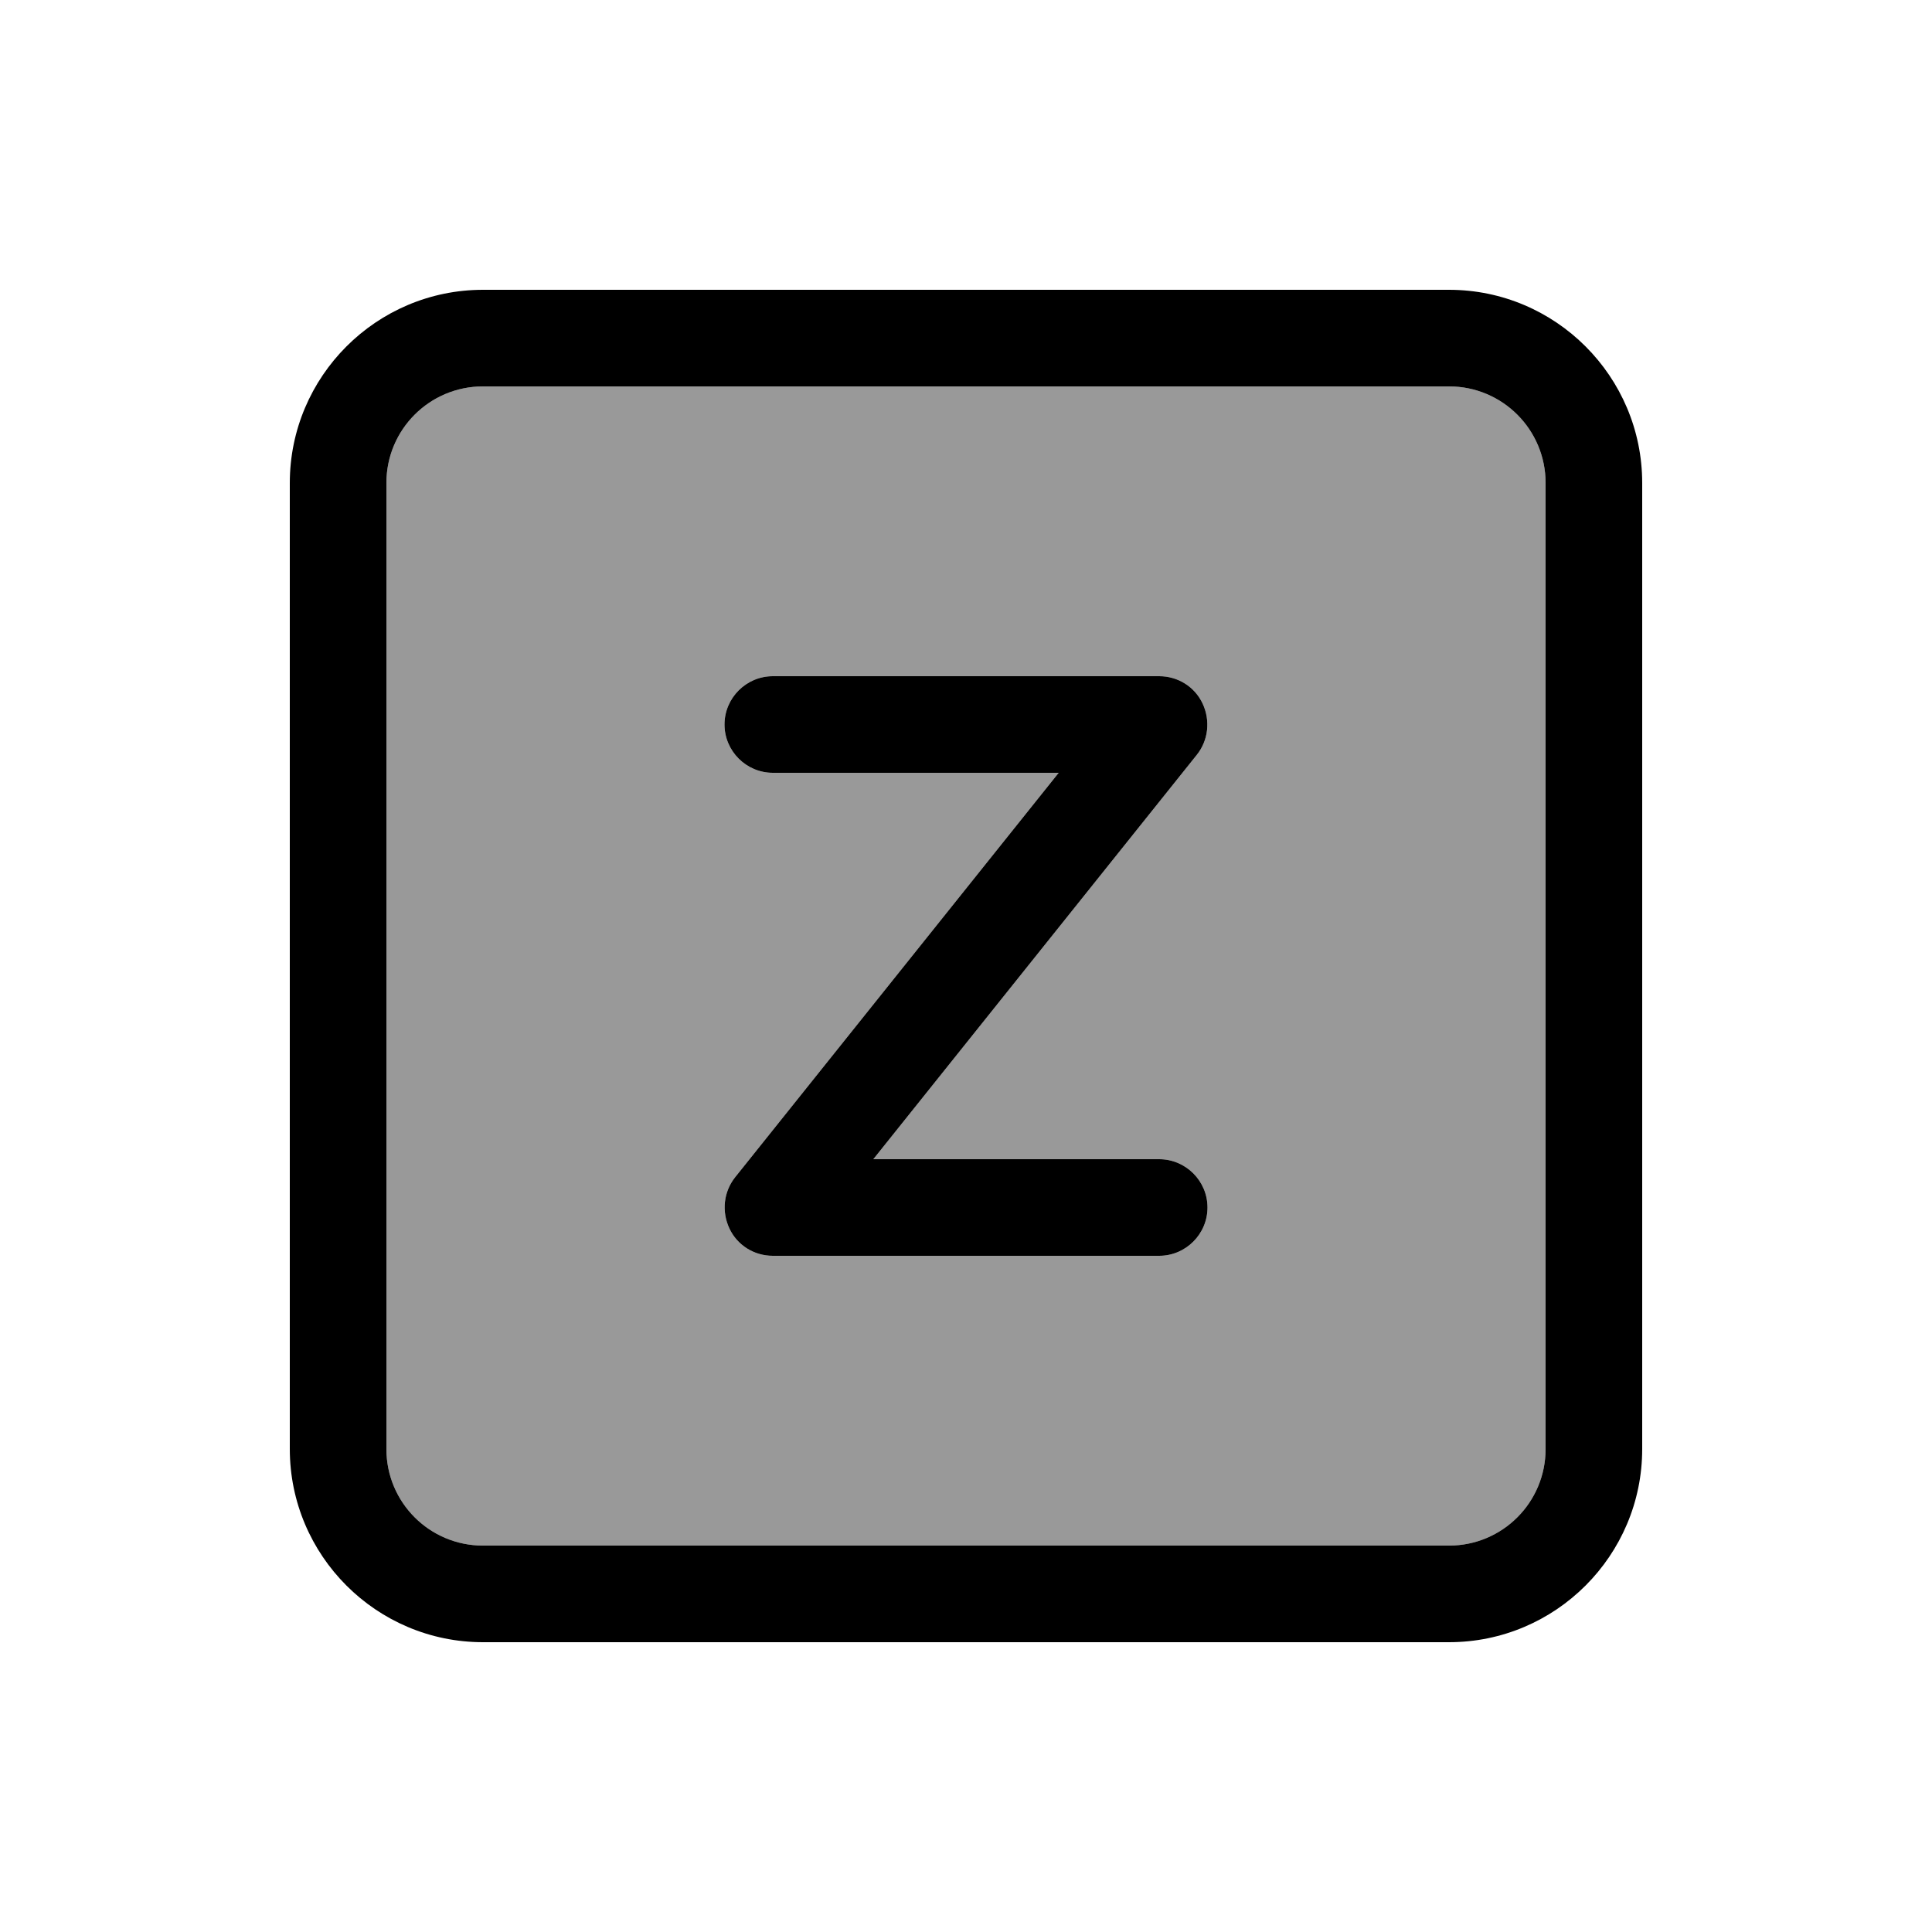 <svg xmlns="http://www.w3.org/2000/svg" viewBox="0 0 640 640"><!--! Font Awesome Pro 7.1.0 by @fontawesome - https://fontawesome.com License - https://fontawesome.com/license (Commercial License) Copyright 2025 Fonticons, Inc. --><path opacity=".4" fill="currentColor" d="M128 160L128 480C128 497.7 142.3 512 160 512L480 512C497.7 512 512 497.7 512 480L512 160C512 142.3 497.7 128 480 128L160 128C142.3 128 128 142.3 128 160zM240 240C240 231.2 247.2 224 256 224L384 224C390.2 224 395.8 227.5 398.4 233.1C401 238.7 400.3 245.2 396.5 250L289.3 384L384 384C392.8 384 400 391.2 400 400C400 408.8 392.8 416 384 416L256 416C249.8 416 244.2 412.5 241.6 406.9C239 401.3 239.7 394.8 243.5 390L350.7 256L256 256C247.2 256 240 248.8 240 240z"/><path fill="currentColor" d="M160 128C142.3 128 128 142.3 128 160L128 480C128 497.7 142.3 512 160 512L480 512C497.7 512 512 497.7 512 480L512 160C512 142.3 497.7 128 480 128L160 128zM96 160C96 124.7 124.7 96 160 96L480 96C515.3 96 544 124.7 544 160L544 480C544 515.3 515.3 544 480 544L160 544C124.7 544 96 515.3 96 480L96 160zM256 224L384 224C390.2 224 395.8 227.5 398.4 233.1C401 238.7 400.3 245.2 396.5 250L289.3 384L384 384C392.8 384 400 391.2 400 400C400 408.8 392.8 416 384 416L256 416C249.8 416 244.2 412.5 241.6 406.9C239 401.3 239.7 394.8 243.5 390L350.7 256L256 256C247.2 256 240 248.8 240 240C240 231.2 247.2 224 256 224z"/></svg>